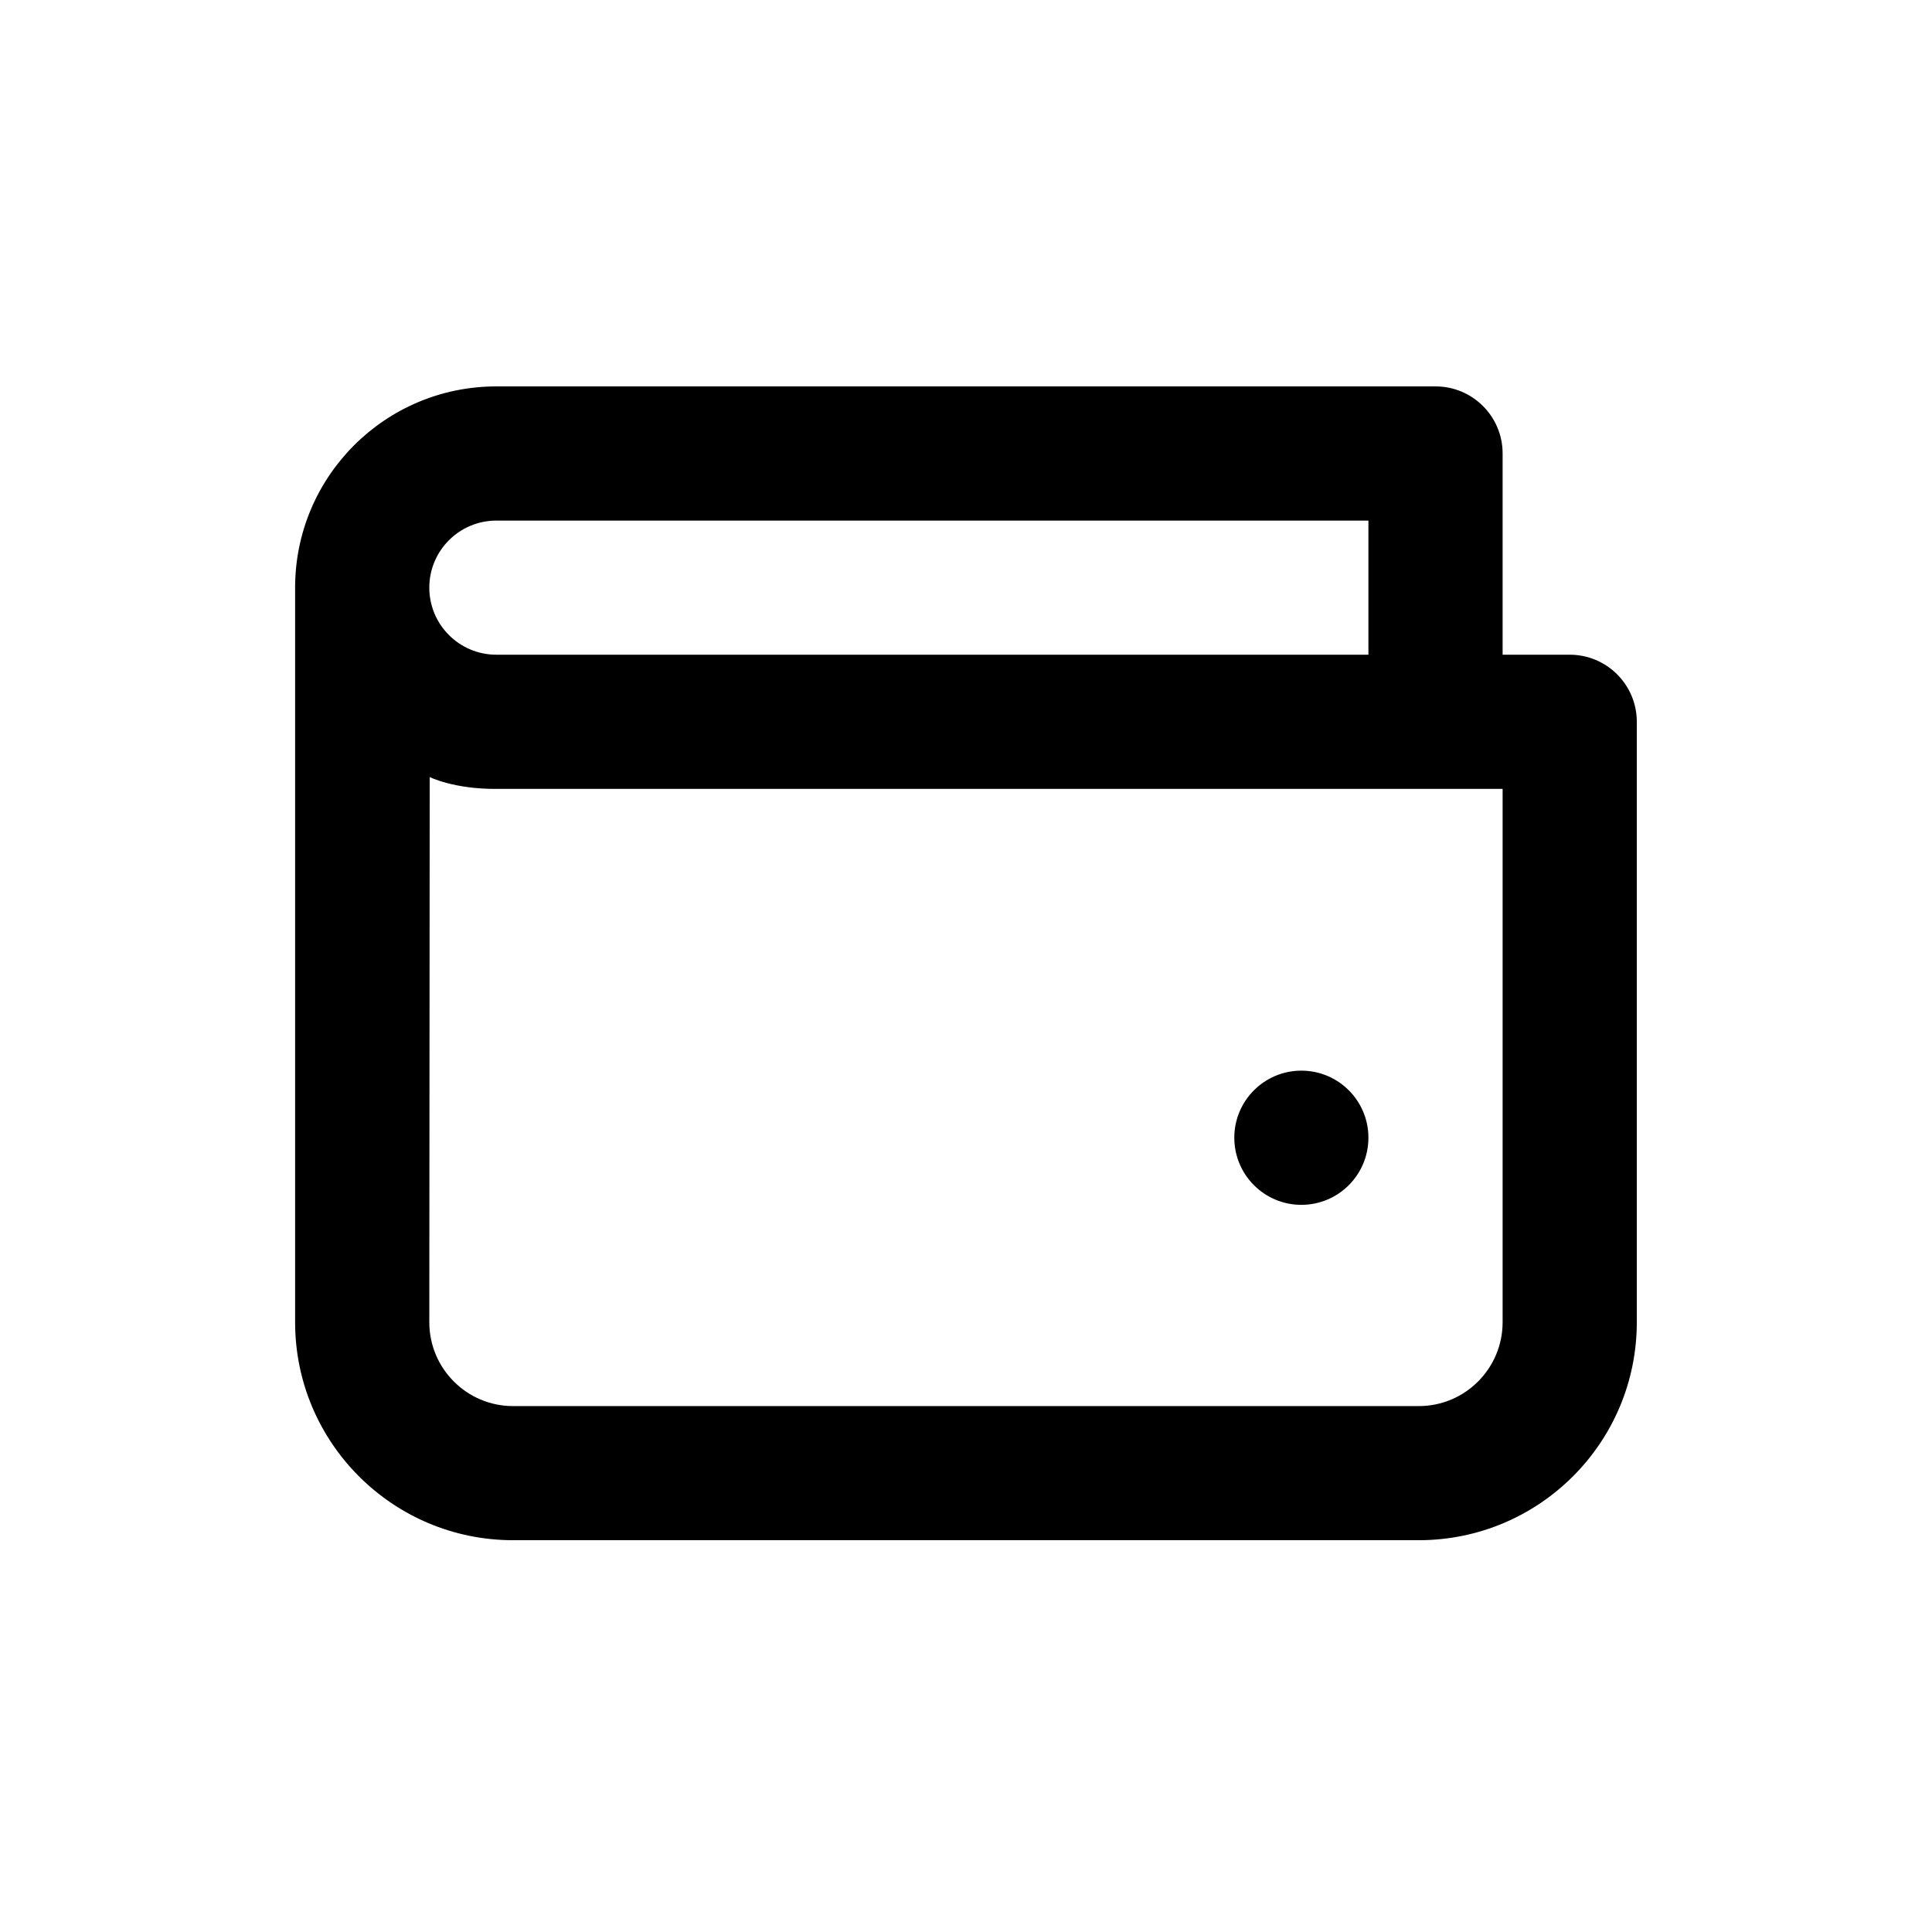 <svg xmlns="http://www.w3.org/2000/svg" width="24" height="24" viewBox="0 0 24 24" fill="none">
  <path d="M6.166 4.8C4.785 4.8 3.666 5.919 3.666 7.3V16.425C3.666 17.921 4.879 19.133 6.374 19.133H17.624C19.12 19.133 20.333 17.921 20.333 16.425V8.967C20.333 8.506 19.96 8.133 19.499 8.133H18.666V5.633C18.666 5.173 18.293 4.8 17.833 4.8H6.166ZM6.166 6.467H16.999V8.133H6.166C5.706 8.133 5.333 7.76 5.333 7.3C5.333 6.84 5.706 6.467 6.166 6.467ZM6.166 9.8H18.666V16.425C18.666 17 18.2 17.467 17.624 17.467H6.374C5.799 17.467 5.333 17 5.333 16.425L5.338 9.653C5.338 9.653 5.636 9.803 6.166 9.8ZM16.166 13.3C15.706 13.3 15.333 13.673 15.333 14.133C15.333 14.594 15.706 14.967 16.166 14.967C16.626 14.967 16.999 14.594 16.999 14.133C16.999 13.673 16.626 13.3 16.166 13.3Z" fill="black"/>
</svg>